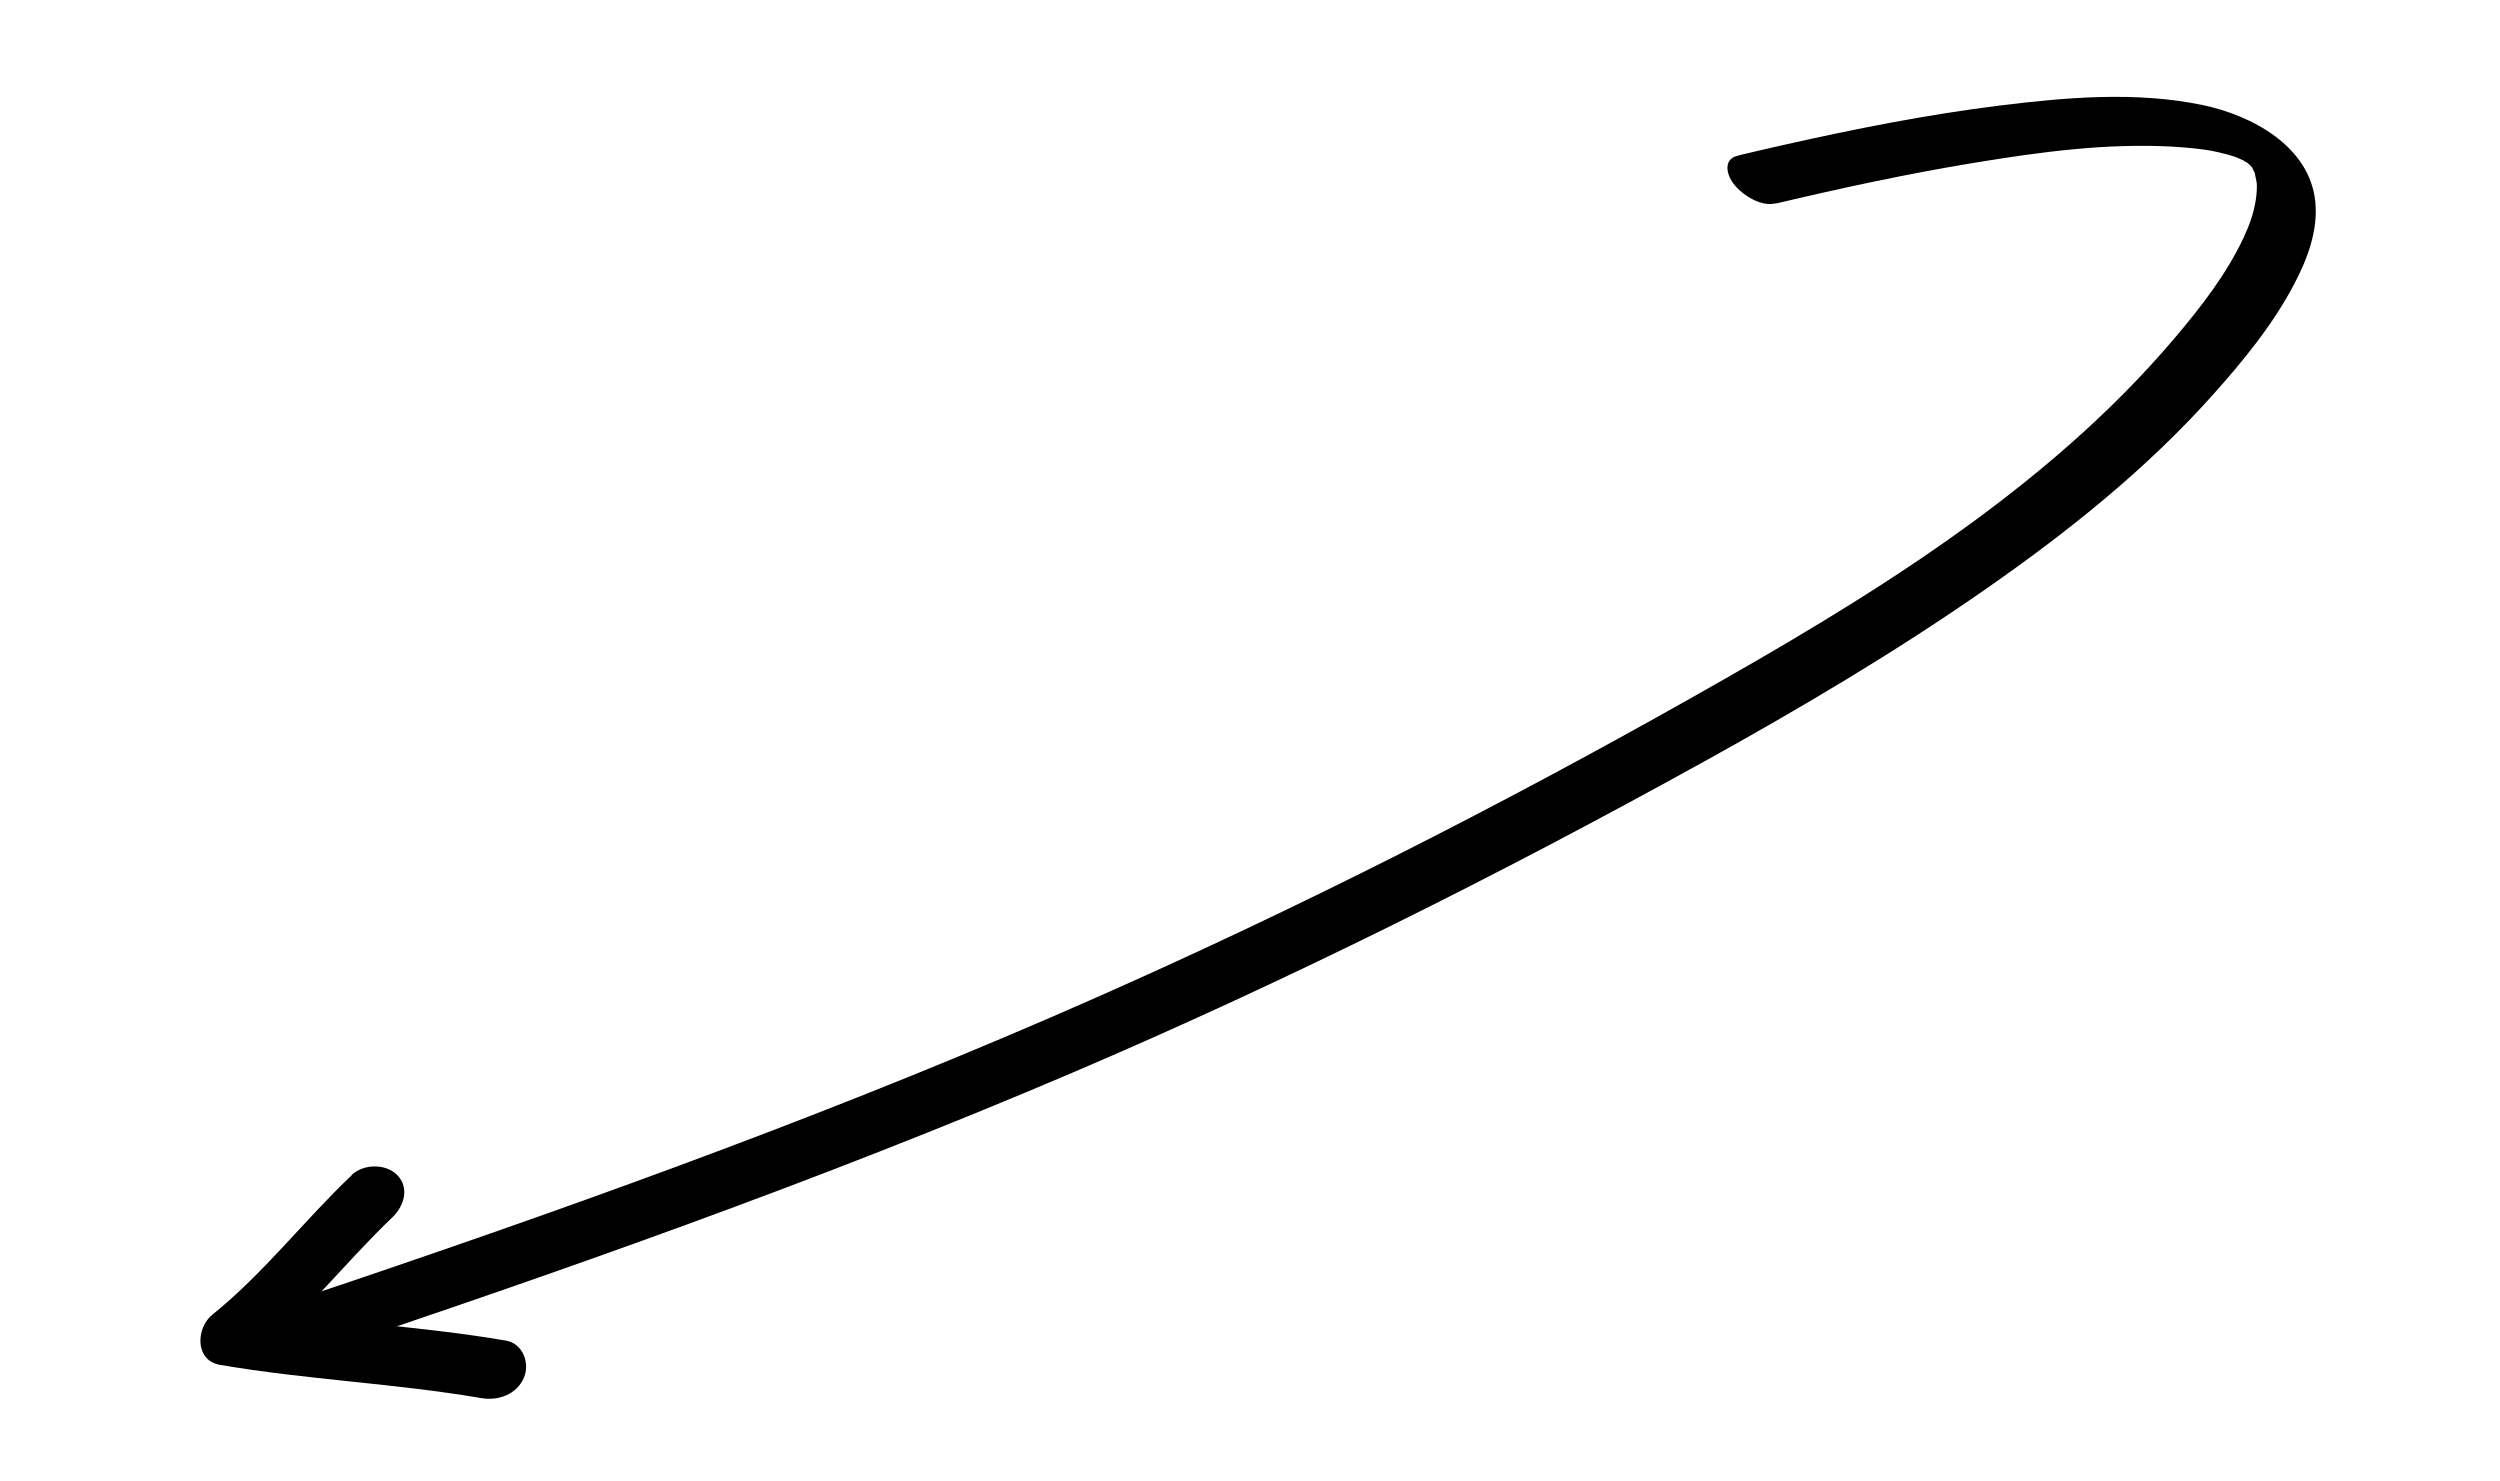 <svg width="243" height="144" viewBox="0 0 243 144" fill="none" xmlns="http://www.w3.org/2000/svg">
<g clip-path="url(#clip0_1_781)">
<path d="M172.612 19.786C179.014 18.271 185.453 16.881 191.936 15.817C198.419 14.753 204.813 13.892 211.278 14.26C211.955 14.301 212.624 14.358 213.297 14.428C213.592 14.461 213.9 14.491 214.199 14.537C214.612 14.603 215.026 14.669 214.838 14.63C215.373 14.741 215.897 14.856 216.427 14.995C216.68 15.069 216.921 15.146 217.173 15.219C217.695 15.375 217.109 15.184 217.031 15.153C217.186 15.215 217.353 15.274 217.511 15.349C217.73 15.446 217.937 15.547 218.14 15.635C218.908 15.975 217.795 15.616 218.221 15.679C218.323 15.702 218.991 16.208 218.484 15.831C217.997 15.474 218.696 16.039 218.808 16.141C219.213 16.494 218.26 15.626 218.776 16.123C219.024 16.361 219.054 16.597 218.82 16.137C218.921 16.338 219.035 16.534 219.123 16.739C219.259 17.01 219.068 16.375 219.187 16.951C219.229 17.182 219.284 17.41 219.33 17.654C219.394 18.002 219.363 17.944 219.363 17.944C219.381 18.454 219.332 18.971 219.255 19.483C219.058 20.724 218.644 21.881 218.117 23.017C216.433 26.633 213.925 29.858 211.358 32.883C198.696 47.823 181.22 58.354 164.347 67.862C145.607 78.433 126.285 88.242 106.602 96.937C82.882 107.429 58.487 116.303 33.936 124.613C30.927 125.625 27.905 126.641 24.892 127.641C21.88 128.64 26.348 133.03 28.543 132.29C54.079 123.779 79.509 114.825 104.277 104.25C125.252 95.289 145.743 85.034 165.698 73.989C175.069 68.798 184.305 63.336 193.083 57.209C200.999 51.695 208.611 45.619 215.056 38.414C218.035 35.089 220.947 31.538 223.025 27.56C224.291 25.129 225.313 22.431 225.051 19.658C224.543 14.215 218.857 11.196 214.065 10.204C207.638 8.874 200.861 9.456 194.406 10.254C187.378 11.128 180.404 12.503 173.499 14.06C171.971 14.397 170.45 14.758 168.929 15.12C167.483 15.459 167.793 16.942 168.506 17.868C169.329 18.939 171.137 20.12 172.579 19.769L172.612 19.786Z" fill="black"/>
<path d="M34.206 114.209C29.527 118.657 25.663 123.742 20.634 127.792C19.049 129.069 18.917 132.247 21.377 132.662C29.809 134.11 38.372 134.458 46.788 135.897C48.433 136.177 50.226 135.543 50.929 133.906C51.517 132.521 50.831 130.595 49.197 130.311C40.766 128.864 32.202 128.515 23.786 127.076L24.529 131.946C29.538 127.916 33.697 122.552 38.101 118.364C39.232 117.291 39.848 115.544 38.644 114.248C37.547 113.084 35.342 113.108 34.19 114.201L34.206 114.209Z" fill="black"/>
</g>
<defs>
<clipPath id="clip0_1_781">
<rect width="229" height="81" fill="white" transform="translate(0 65.862) rotate(-16.715)"/>
</clipPath>
</defs>
</svg>

